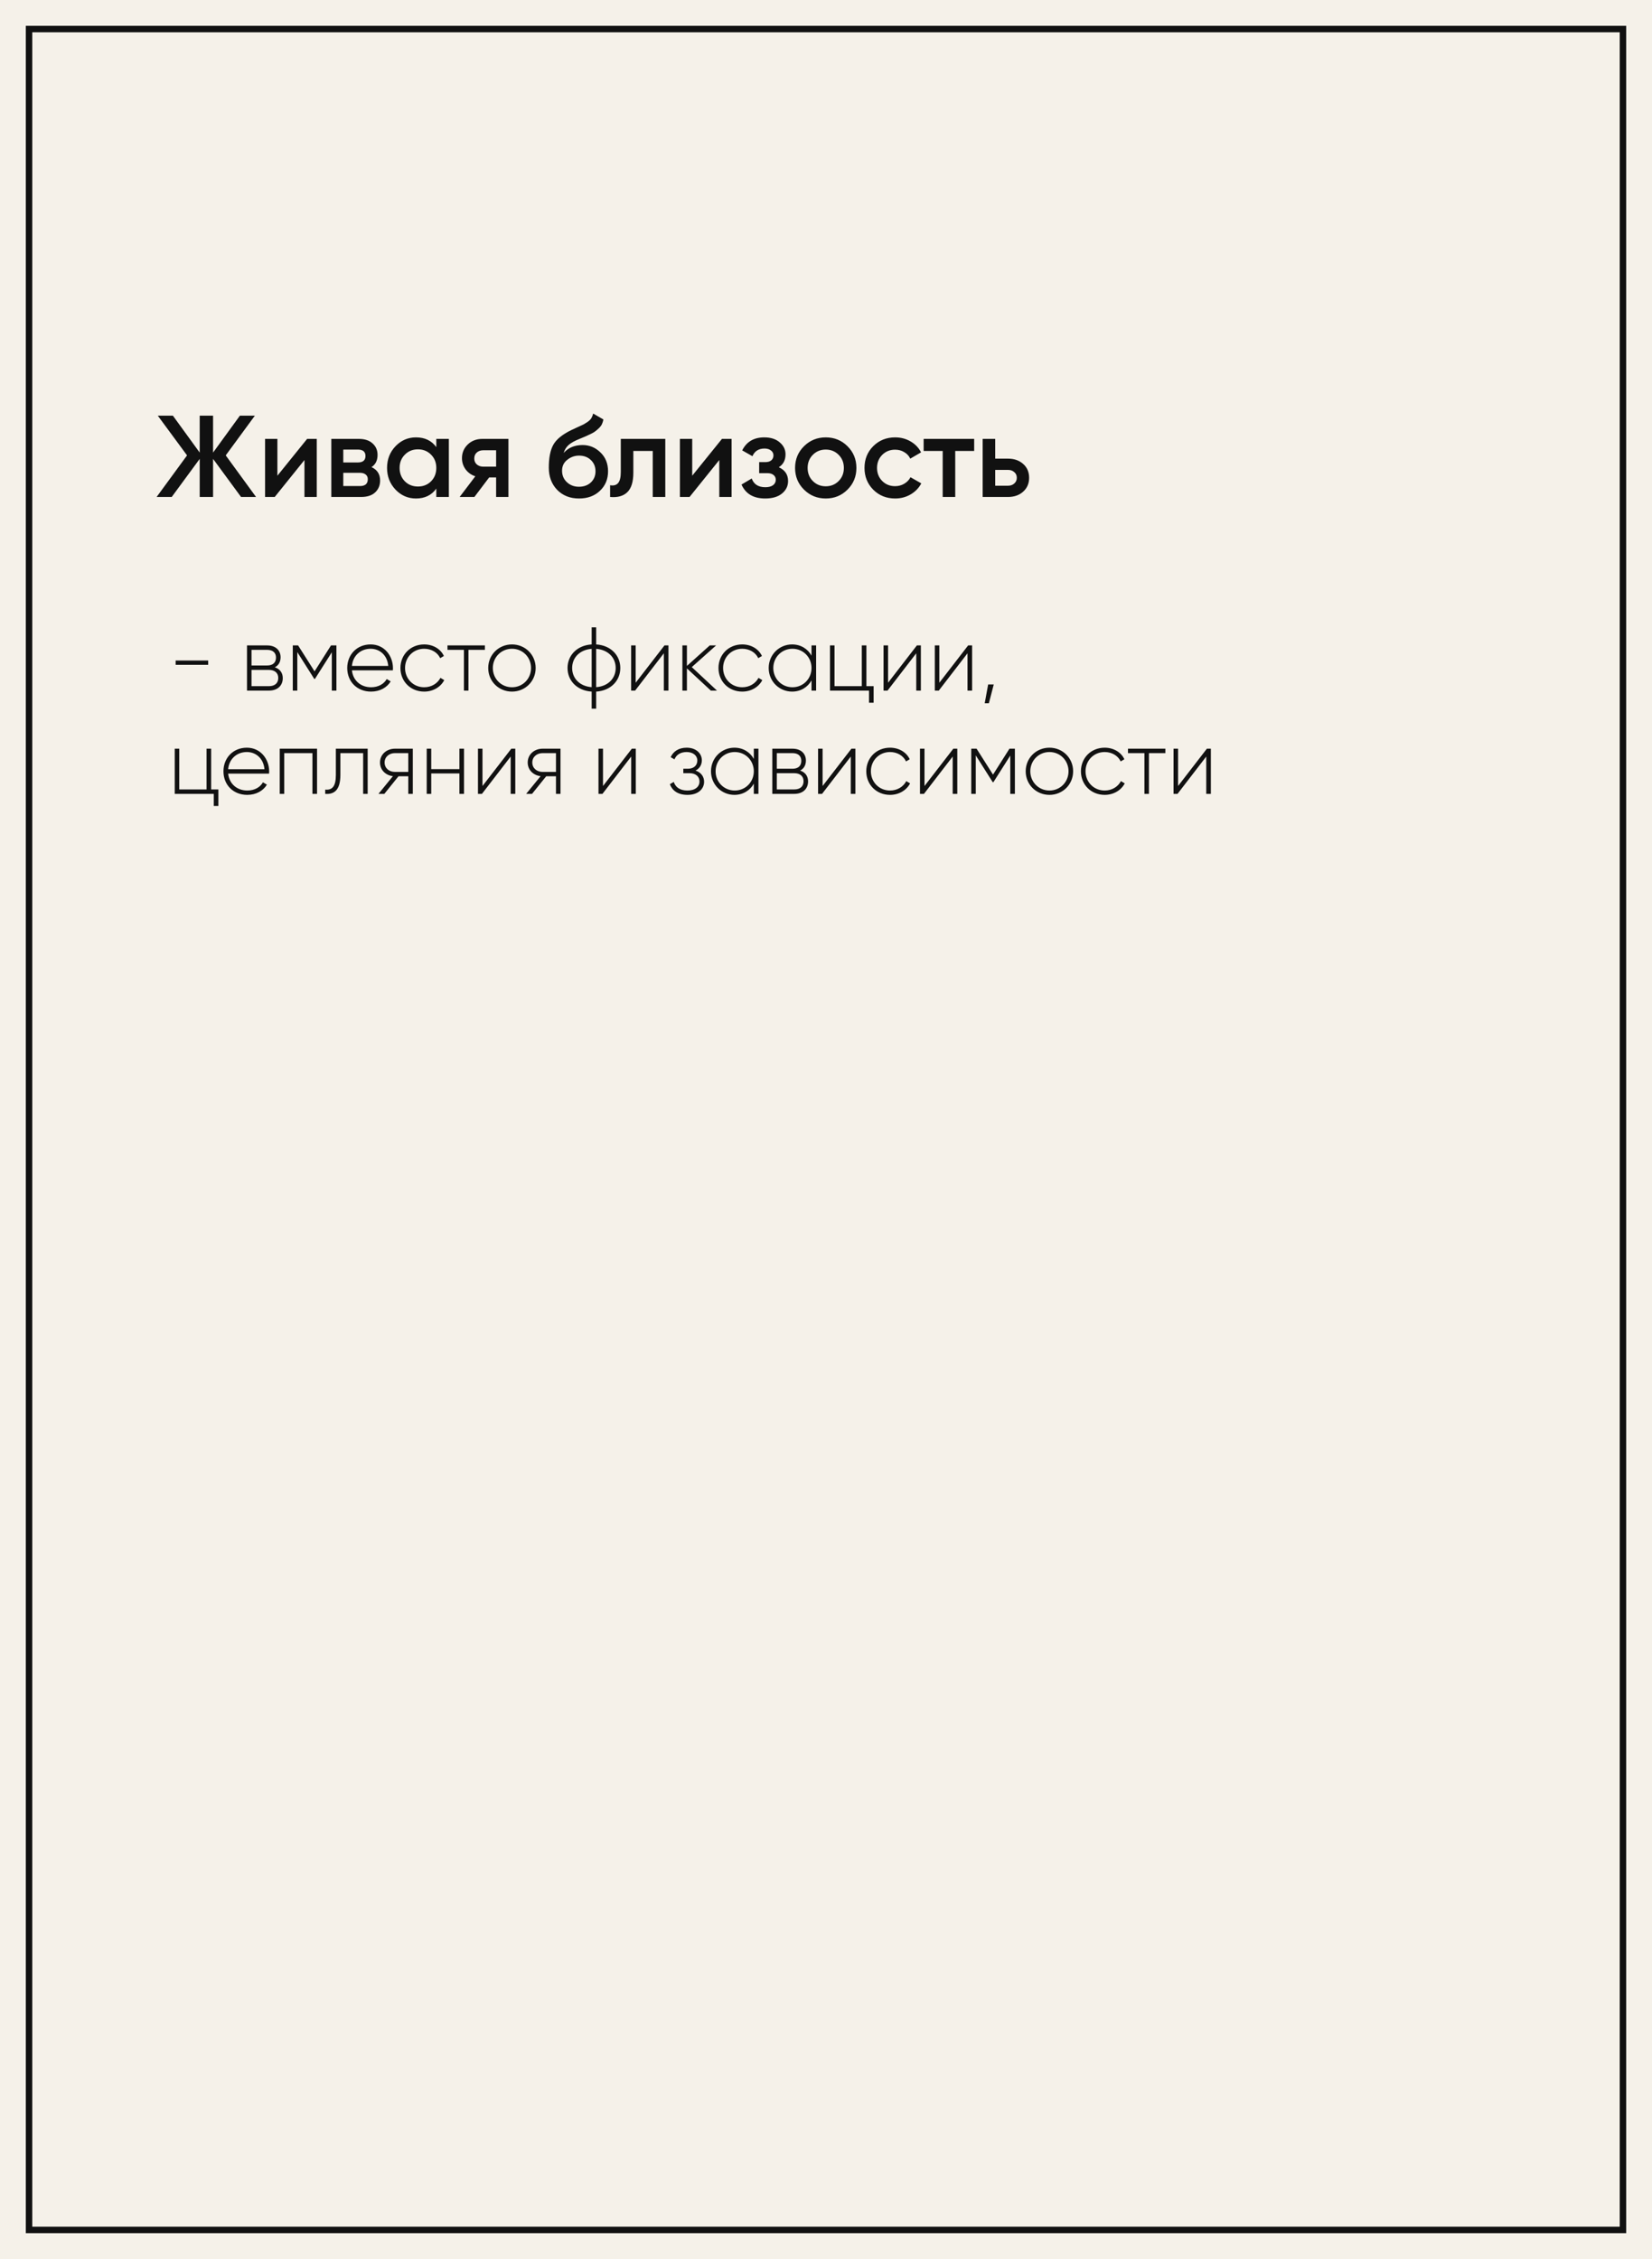 <?xml version="1.0" encoding="UTF-8"?> <svg xmlns="http://www.w3.org/2000/svg" width="256" height="350" viewBox="0 0 256 350" fill="none"> <rect width="256" height="350" fill="#F5F1E9"></rect> <rect x="4.5" y="4.5" width="247" height="341" stroke="#111111"></rect> <path d="M27.218 103.01H32.258V102.338H27.218V103.01ZM42.587 103.388C43.189 103.094 43.483 102.52 43.483 101.834C43.483 100.812 42.769 100 41.397 100H38.275V107H41.663C43.119 107 43.819 106.132 43.819 105.068C43.819 104.27 43.399 103.654 42.587 103.388ZM41.397 100.686C42.279 100.686 42.769 101.134 42.769 101.876C42.769 102.66 42.293 103.108 41.397 103.108H38.975V100.686H41.397ZM41.663 106.314H38.975V103.794H41.663C42.587 103.794 43.119 104.27 43.119 105.04C43.119 105.838 42.601 106.314 41.663 106.314ZM52.133 100H51.293L48.745 104.018L46.197 100H45.371V107H46.071V101.036L48.703 105.194H48.801L51.419 101.064V107H52.133V100ZM57.435 99.846C55.293 99.846 53.809 101.442 53.809 103.5C53.809 105.614 55.335 107.154 57.491 107.154C58.877 107.154 59.969 106.524 60.543 105.572L59.927 105.208C59.521 105.95 58.653 106.482 57.505 106.482C55.909 106.482 54.705 105.446 54.537 103.864H60.879C60.879 103.752 60.893 103.64 60.893 103.528C60.893 101.61 59.563 99.846 57.435 99.846ZM57.435 100.518C58.807 100.518 60.011 101.47 60.165 103.178H54.537C54.677 101.624 55.839 100.518 57.435 100.518ZM65.735 107.154C67.107 107.154 68.283 106.454 68.843 105.376L68.255 105.026C67.793 105.894 66.869 106.482 65.735 106.482C64.041 106.482 62.767 105.166 62.767 103.5C62.767 101.834 64.041 100.518 65.735 100.518C66.855 100.518 67.807 101.092 68.213 101.974L68.787 101.638C68.283 100.546 67.107 99.846 65.735 99.846C63.621 99.846 62.053 101.428 62.053 103.5C62.053 105.572 63.621 107.154 65.735 107.154ZM75.14 100H69.344V100.686H71.892V107H72.592V100.686H75.14V100ZM79.339 107.154C81.369 107.154 83.007 105.572 83.007 103.5C83.007 101.428 81.369 99.846 79.339 99.846C77.295 99.846 75.657 101.428 75.657 103.5C75.657 105.572 77.295 107.154 79.339 107.154ZM79.339 106.482C77.673 106.482 76.371 105.166 76.371 103.5C76.371 101.834 77.673 100.518 79.339 100.518C81.005 100.518 82.293 101.834 82.293 103.5C82.293 105.166 81.005 106.482 79.339 106.482ZM96.124 103.5C96.124 101.526 94.64 99.986 92.386 99.846V97.2H91.686V99.846C89.432 99.986 87.948 101.526 87.948 103.5C87.948 105.474 89.432 107.014 91.686 107.154V109.8H92.386V107.154C94.64 107.014 96.124 105.474 96.124 103.5ZM88.662 103.5C88.662 101.904 89.824 100.672 91.686 100.532V106.468C89.824 106.328 88.662 105.096 88.662 103.5ZM92.386 106.468V100.532C94.248 100.672 95.41 101.904 95.41 103.5C95.41 105.096 94.248 106.328 92.386 106.468ZM102.969 100L98.503 105.782V100H97.803V107H98.419L102.871 101.218V107H103.585V100H102.969ZM111.108 107L107.202 103.36L110.968 100H109.988L106.446 103.178V100H105.746V107H106.446V103.556L110.156 107H111.108ZM115.022 107.154C116.394 107.154 117.57 106.454 118.13 105.376L117.542 105.026C117.08 105.894 116.156 106.482 115.022 106.482C113.328 106.482 112.054 105.166 112.054 103.5C112.054 101.834 113.328 100.518 115.022 100.518C116.142 100.518 117.094 101.092 117.5 101.974L118.074 101.638C117.57 100.546 116.394 99.846 115.022 99.846C112.908 99.846 111.34 101.428 111.34 103.5C111.34 105.572 112.908 107.154 115.022 107.154ZM125.756 100V101.582C125.168 100.532 124.09 99.846 122.746 99.846C120.758 99.846 119.12 101.428 119.12 103.5C119.12 105.572 120.758 107.154 122.746 107.154C124.09 107.154 125.168 106.468 125.756 105.418V107H126.47V100H125.756ZM122.802 106.482C121.136 106.482 119.834 105.166 119.834 103.5C119.834 101.834 121.136 100.518 122.802 100.518C124.468 100.518 125.756 101.834 125.756 103.5C125.756 105.166 124.468 106.482 122.802 106.482ZM134.261 106.314V100H133.547V106.314H129.319V100H128.619V107H134.667V108.876H135.381V106.314H134.261ZM142.084 100L137.618 105.782V100H136.918V107H137.534L141.986 101.218V107H142.7V100H142.084ZM150.027 100L145.561 105.782V100H144.861V107H145.477L149.929 101.218V107H150.643V100H150.027ZM153.995 106.048H153.127L152.595 108.96H153.239L153.995 106.048ZM32.72 122.314V116H32.006V122.314H27.778V116H27.078V123H33.126V124.876H33.84V122.314H32.72ZM38.253 115.846C36.111 115.846 34.627 117.442 34.627 119.5C34.627 121.614 36.153 123.154 38.309 123.154C39.695 123.154 40.787 122.524 41.361 121.572L40.745 121.208C40.339 121.95 39.471 122.482 38.323 122.482C36.727 122.482 35.523 121.446 35.355 119.864H41.697C41.697 119.752 41.711 119.64 41.711 119.528C41.711 117.61 40.381 115.846 38.253 115.846ZM38.253 116.518C39.625 116.518 40.829 117.47 40.983 119.178H35.355C35.495 117.624 36.657 116.518 38.253 116.518ZM49.13 116H43.347V123H44.047V116.686H48.416V123H49.13V116ZM56.975 116H52.047V120.06C52.047 121.866 51.473 122.44 50.395 122.342V123C51.711 123.098 52.747 122.51 52.747 120.06V116.686H56.275V123H56.975V116ZM63.969 116H61.197C59.951 116 58.887 116.854 58.887 118.142C58.887 119.318 59.783 120.13 60.889 120.256L58.649 123H59.559L61.757 120.27H63.269V123H63.969V116ZM61.197 119.598C60.315 119.598 59.601 119.038 59.601 118.142C59.601 117.26 60.315 116.686 61.197 116.686H63.269V119.598H61.197ZM71.193 116V119.164H66.825V116H66.125V123H66.825V119.836H71.193V123H71.907V116H71.193ZM79.234 116L74.768 121.782V116H74.068V123H74.684L79.136 117.218V123H79.85V116H79.234ZM86.856 116H84.084C82.838 116 81.774 116.854 81.774 118.142C81.774 119.318 82.67 120.13 83.776 120.256L81.536 123H82.446L84.644 120.27H86.156V123H86.856V116ZM84.084 119.598C83.202 119.598 82.488 119.038 82.488 118.142C82.488 117.26 83.202 116.686 84.084 116.686H86.156V119.598H84.084ZM97.91 116L93.444 121.782V116H92.744V123H93.36L97.812 117.218V123H98.526V116H97.91ZM107.78 119.388C108.424 119.08 108.76 118.478 108.76 117.792C108.76 116.756 107.892 115.846 106.408 115.846C105.134 115.846 104.308 116.462 103.93 117.316L104.518 117.652C104.812 116.924 105.484 116.518 106.408 116.518C107.402 116.518 108.06 117.078 108.06 117.82C108.06 118.604 107.5 119.108 106.59 119.108H105.89V119.794H106.856C107.808 119.794 108.396 120.326 108.396 121.082C108.396 121.894 107.724 122.482 106.534 122.482C105.316 122.482 104.672 121.936 104.406 121.152L103.804 121.502C104.154 122.426 104.966 123.154 106.534 123.154C108.256 123.154 109.11 122.188 109.11 121.124C109.11 120.326 108.634 119.668 107.78 119.388ZM116.814 116V117.582C116.226 116.532 115.148 115.846 113.804 115.846C111.816 115.846 110.178 117.428 110.178 119.5C110.178 121.572 111.816 123.154 113.804 123.154C115.148 123.154 116.226 122.468 116.814 121.418V123H117.528V116H116.814ZM113.86 122.482C112.194 122.482 110.892 121.166 110.892 119.5C110.892 117.834 112.194 116.518 113.86 116.518C115.526 116.518 116.814 117.834 116.814 119.5C116.814 121.166 115.526 122.482 113.86 122.482ZM123.99 119.388C124.592 119.094 124.886 118.52 124.886 117.834C124.886 116.812 124.172 116 122.8 116H119.678V123H123.066C124.522 123 125.222 122.132 125.222 121.068C125.222 120.27 124.802 119.654 123.99 119.388ZM122.8 116.686C123.682 116.686 124.172 117.134 124.172 117.876C124.172 118.66 123.696 119.108 122.8 119.108H120.378V116.686H122.8ZM123.066 122.314H120.378V119.794H123.066C123.99 119.794 124.522 120.27 124.522 121.04C124.522 121.838 124.004 122.314 123.066 122.314ZM131.939 116L127.473 121.782V116H126.773V123H127.389L131.841 117.218V123H132.555V116H131.939ZM137.923 123.154C139.295 123.154 140.471 122.454 141.031 121.376L140.443 121.026C139.981 121.894 139.057 122.482 137.923 122.482C136.229 122.482 134.955 121.166 134.955 119.5C134.955 117.834 136.229 116.518 137.923 116.518C139.043 116.518 139.995 117.092 140.401 117.974L140.975 117.638C140.471 116.546 139.295 115.846 137.923 115.846C135.809 115.846 134.241 117.428 134.241 119.5C134.241 121.572 135.809 123.154 137.923 123.154ZM147.73 116L143.264 121.782V116H142.564V123H143.18L147.632 117.218V123H148.346V116H147.73ZM157.27 116H156.43L153.882 120.018L151.334 116H150.508V123H151.208V117.036L153.84 121.194H153.938L156.556 117.064V123H157.27V116ZM162.628 123.154C164.658 123.154 166.296 121.572 166.296 119.5C166.296 117.428 164.658 115.846 162.628 115.846C160.584 115.846 158.946 117.428 158.946 119.5C158.946 121.572 160.584 123.154 162.628 123.154ZM162.628 122.482C160.962 122.482 159.66 121.166 159.66 119.5C159.66 117.834 160.962 116.518 162.628 116.518C164.294 116.518 165.582 117.834 165.582 119.5C165.582 121.166 164.294 122.482 162.628 122.482ZM171.186 123.154C172.558 123.154 173.734 122.454 174.294 121.376L173.706 121.026C173.244 121.894 172.32 122.482 171.186 122.482C169.492 122.482 168.218 121.166 168.218 119.5C168.218 117.834 169.492 116.518 171.186 116.518C172.306 116.518 173.258 117.092 173.664 117.974L174.238 117.638C173.734 116.546 172.558 115.846 171.186 115.846C169.072 115.846 167.504 117.428 167.504 119.5C167.504 121.572 169.072 123.154 171.186 123.154ZM180.591 116H174.795V116.686H177.343V123H178.043V116.686H180.591V116ZM187.023 116L182.557 121.782V116H181.857V123H182.473L186.925 117.218V123H187.639V116H187.023Z" fill="#111111"></path> <path d="M39.678 77H37.356L33.018 71.096V77H30.948V71.096L26.61 77H24.27L28.986 70.556L24.45 64.4H26.79L30.948 70.124V64.4H33.018V70.124L37.176 64.4H39.498L34.98 70.556L39.678 77ZM47.593 68H49.087V77H47.179V71.276L42.571 77H41.077V68H42.985V73.706L47.593 68ZM57.571 72.374C58.459 72.782 58.903 73.472 58.903 74.444C58.903 75.2 58.645 75.818 58.129 76.298C57.625 76.766 56.899 77 55.951 77H51.343V68H55.591C56.515 68 57.229 68.234 57.733 68.702C58.249 69.158 58.507 69.752 58.507 70.484C58.507 71.336 58.195 71.966 57.571 72.374ZM55.447 69.656H53.197V71.654H55.447C56.239 71.654 56.635 71.318 56.635 70.646C56.635 69.986 56.239 69.656 55.447 69.656ZM55.771 75.308C56.587 75.308 56.995 74.954 56.995 74.246C56.995 73.934 56.887 73.694 56.671 73.526C56.455 73.346 56.155 73.256 55.771 73.256H53.197V75.308H55.771ZM67.612 68H69.556V77H67.612V75.704C66.88 76.724 65.83 77.234 64.462 77.234C63.226 77.234 62.17 76.778 61.294 75.866C60.418 74.942 59.98 73.82 59.98 72.5C59.98 71.168 60.418 70.046 61.294 69.134C62.17 68.222 63.226 67.766 64.462 67.766C65.83 67.766 66.88 68.27 67.612 69.278V68ZM62.734 74.57C63.274 75.11 63.952 75.38 64.768 75.38C65.584 75.38 66.262 75.11 66.802 74.57C67.342 74.018 67.612 73.328 67.612 72.5C67.612 71.672 67.342 70.988 66.802 70.448C66.262 69.896 65.584 69.62 64.768 69.62C63.952 69.62 63.274 69.896 62.734 70.448C62.194 70.988 61.924 71.672 61.924 72.5C61.924 73.328 62.194 74.018 62.734 74.57ZM78.787 68V77H76.879V73.976H75.799L73.513 77H71.228L73.657 73.796C73.034 73.592 72.529 73.232 72.145 72.716C71.773 72.2 71.588 71.624 71.588 70.988C71.588 70.16 71.882 69.458 72.469 68.882C73.07 68.294 73.838 68 74.773 68H78.787ZM74.882 72.302H76.879V69.764H74.882C74.486 69.764 74.156 69.878 73.891 70.106C73.627 70.334 73.496 70.646 73.496 71.042C73.496 71.426 73.627 71.732 73.891 71.96C74.156 72.188 74.486 72.302 74.882 72.302ZM89.726 77.234C88.346 77.234 87.218 76.79 86.342 75.902C85.478 75.002 85.046 73.856 85.046 72.464C85.046 70.94 85.274 69.764 85.73 68.936C86.186 68.096 87.11 67.334 88.502 66.65C88.73 66.542 89.066 66.386 89.51 66.182C89.966 65.978 90.278 65.834 90.446 65.75C90.614 65.654 90.824 65.522 91.076 65.354C91.328 65.174 91.514 64.988 91.634 64.796C91.754 64.592 91.85 64.352 91.922 64.076L93.506 64.994C93.458 65.258 93.38 65.504 93.272 65.732C93.164 65.948 93.008 66.152 92.804 66.344C92.6 66.536 92.42 66.692 92.264 66.812C92.12 66.932 91.874 67.076 91.526 67.244C91.178 67.412 90.92 67.532 90.752 67.604C90.596 67.676 90.296 67.802 89.852 67.982C89.06 68.294 88.478 68.618 88.106 68.954C87.746 69.278 87.494 69.686 87.35 70.178C88.07 69.362 89.048 68.954 90.284 68.954C91.34 68.954 92.258 69.332 93.038 70.088C93.83 70.844 94.226 71.822 94.226 73.022C94.226 74.246 93.806 75.254 92.966 76.046C92.138 76.838 91.058 77.234 89.726 77.234ZM89.708 75.416C90.464 75.416 91.082 75.194 91.562 74.75C92.042 74.294 92.282 73.718 92.282 73.022C92.282 72.314 92.042 71.732 91.562 71.276C91.094 70.82 90.482 70.592 89.726 70.592C89.054 70.592 88.448 70.808 87.908 71.24C87.368 71.66 87.098 72.224 87.098 72.932C87.098 73.652 87.35 74.246 87.854 74.714C88.358 75.182 88.976 75.416 89.708 75.416ZM103.095 68V77H101.151V69.872H98.145V73.22C98.145 74.648 97.833 75.662 97.209 76.262C96.585 76.862 95.697 77.108 94.545 77V75.182C95.097 75.278 95.511 75.164 95.787 74.84C96.063 74.516 96.201 73.946 96.201 73.13V68H103.095ZM111.877 68H113.371V77H111.463V71.276L106.855 77H105.361V68H107.269V73.706L111.877 68ZM120.684 72.392C121.644 72.824 122.124 73.538 122.124 74.534C122.124 75.302 121.812 75.944 121.188 76.46C120.564 76.976 119.694 77.234 118.578 77.234C116.766 77.234 115.542 76.514 114.906 75.074L116.49 74.138C116.814 75.038 117.516 75.488 118.596 75.488C119.1 75.488 119.496 75.386 119.784 75.182C120.072 74.966 120.216 74.684 120.216 74.336C120.216 74.024 120.102 73.778 119.874 73.598C119.646 73.406 119.328 73.31 118.92 73.31H117.642V71.6H118.596C118.992 71.6 119.298 71.51 119.514 71.33C119.742 71.138 119.856 70.88 119.856 70.556C119.856 70.244 119.73 69.992 119.478 69.8C119.226 69.596 118.89 69.494 118.47 69.494C117.57 69.494 116.946 69.89 116.598 70.682L115.014 69.782C115.686 68.438 116.826 67.766 118.434 67.766C119.442 67.766 120.24 68.024 120.828 68.54C121.428 69.044 121.728 69.662 121.728 70.394C121.728 71.294 121.38 71.96 120.684 72.392ZM127.96 77.234C126.64 77.234 125.518 76.778 124.594 75.866C123.67 74.954 123.208 73.832 123.208 72.5C123.208 71.168 123.67 70.046 124.594 69.134C125.518 68.222 126.64 67.766 127.96 67.766C129.292 67.766 130.414 68.222 131.326 69.134C132.25 70.046 132.712 71.168 132.712 72.5C132.712 73.832 132.25 74.954 131.326 75.866C130.414 76.778 129.292 77.234 127.96 77.234ZM125.962 74.534C126.502 75.074 127.168 75.344 127.96 75.344C128.752 75.344 129.418 75.074 129.958 74.534C130.498 73.994 130.768 73.316 130.768 72.5C130.768 71.684 130.498 71.006 129.958 70.466C129.418 69.926 128.752 69.656 127.96 69.656C127.168 69.656 126.502 69.926 125.962 70.466C125.422 71.006 125.152 71.684 125.152 72.5C125.152 73.316 125.422 73.994 125.962 74.534ZM138.718 77.234C137.362 77.234 136.228 76.778 135.316 75.866C134.416 74.954 133.966 73.832 133.966 72.5C133.966 71.156 134.416 70.034 135.316 69.134C136.228 68.222 137.362 67.766 138.718 67.766C139.594 67.766 140.392 67.976 141.112 68.396C141.832 68.816 142.372 69.38 142.732 70.088L141.058 71.06C140.854 70.628 140.542 70.292 140.122 70.052C139.714 69.8 139.24 69.674 138.7 69.674C137.908 69.674 137.242 69.944 136.702 70.484C136.174 71.024 135.91 71.696 135.91 72.5C135.91 73.304 136.174 73.976 136.702 74.516C137.242 75.056 137.908 75.326 138.7 75.326C139.228 75.326 139.702 75.2 140.122 74.948C140.554 74.696 140.878 74.36 141.094 73.94L142.768 74.894C142.384 75.614 141.832 76.184 141.112 76.604C140.392 77.024 139.594 77.234 138.718 77.234ZM150.961 68V69.872H148.027V77H146.083V69.872H143.131V68H150.961ZM156.201 71.06C157.161 71.06 157.947 71.336 158.559 71.888C159.171 72.428 159.477 73.142 159.477 74.03C159.477 74.906 159.171 75.62 158.559 76.172C157.947 76.724 157.161 77 156.201 77H152.277V68H154.221V71.06H156.201ZM156.219 75.254C156.603 75.254 156.921 75.14 157.173 74.912C157.437 74.684 157.569 74.39 157.569 74.03C157.569 73.658 157.437 73.364 157.173 73.148C156.921 72.92 156.603 72.806 156.219 72.806H154.221V75.254H156.219Z" fill="#111111"></path> </svg> 